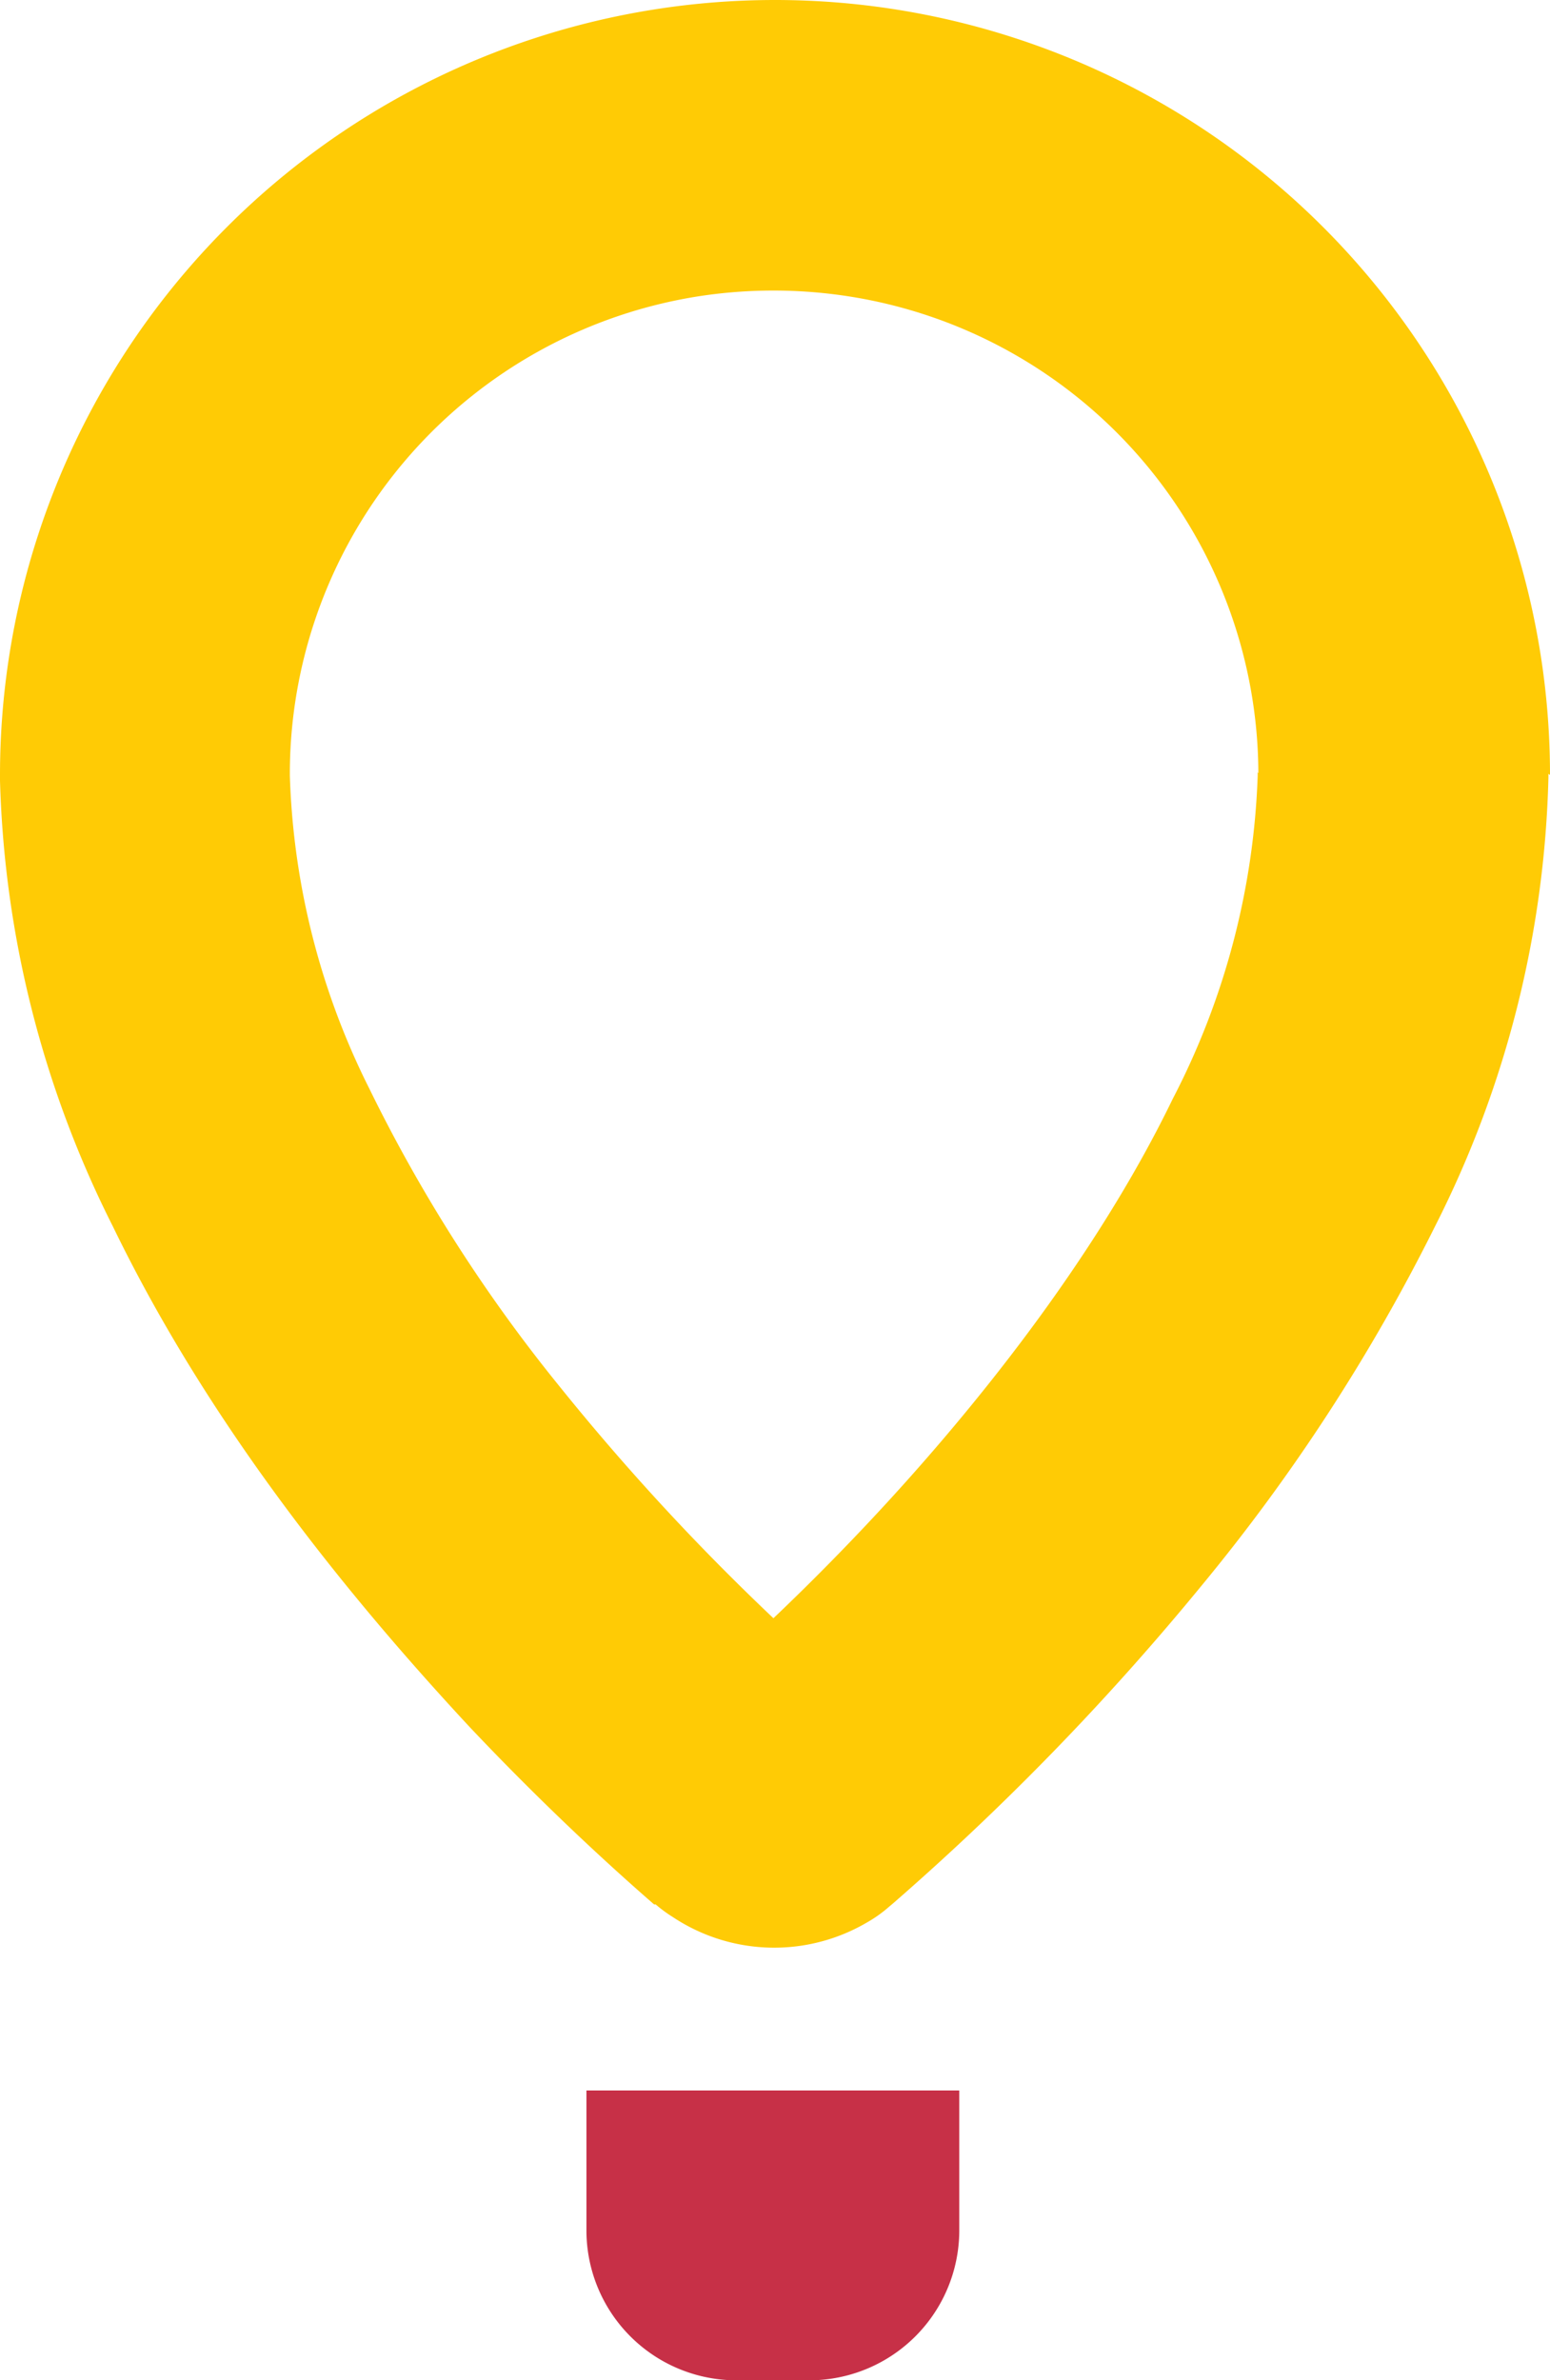 <svg id="Layer_1" data-name="Layer 1" xmlns="http://www.w3.org/2000/svg" width="68.72" height="105.54" viewBox="0 0 68.72 105.54"><defs><style>.cls-1{fill:#ffcb05;}.cls-2{fill:#c73047;}</style></defs><path class="cls-1" d="M68.65,34.31v.18a46.41,46.41,0,0,1-5,19.83,83.26,83.26,0,0,1-10.39,16A117,117,0,0,1,39.61,84.38l-.07.06-.12.1h0a5.84,5.84,0,0,1-1,.71h0A8.12,8.12,0,0,1,29.83,85a6,6,0,0,1-.76-.56H29c-1.62-1.41-4.66-4.14-8.2-7.89C15.65,71,9.38,63.41,5,54.37A46.72,46.72,0,0,1,0,34.61v-.25a34.36,34.36,0,0,1,68.72,0m-12.93-.08A21.46,21.46,0,0,0,37.56,13.13a21.73,21.73,0,0,0-6.54,0A21.44,21.44,0,0,0,12.85,34.21v.17a33.2,33.2,0,0,0,3.52,13.88A69.21,69.21,0,0,0,24.75,61.4a103.8,103.8,0,0,0,9.54,10.35c1.21-1.15,2.61-2.54,4.1-4.12C43,62.74,48.51,55.92,52,48.71A33.53,33.53,0,0,0,55.76,34.4v-.16"/><path class="cls-2" d="M42.53,98.89a6.65,6.65,0,0,1-6.65,6.65H32.7A6.65,6.65,0,0,1,26,98.93V92.69H42.53Z"/></svg>